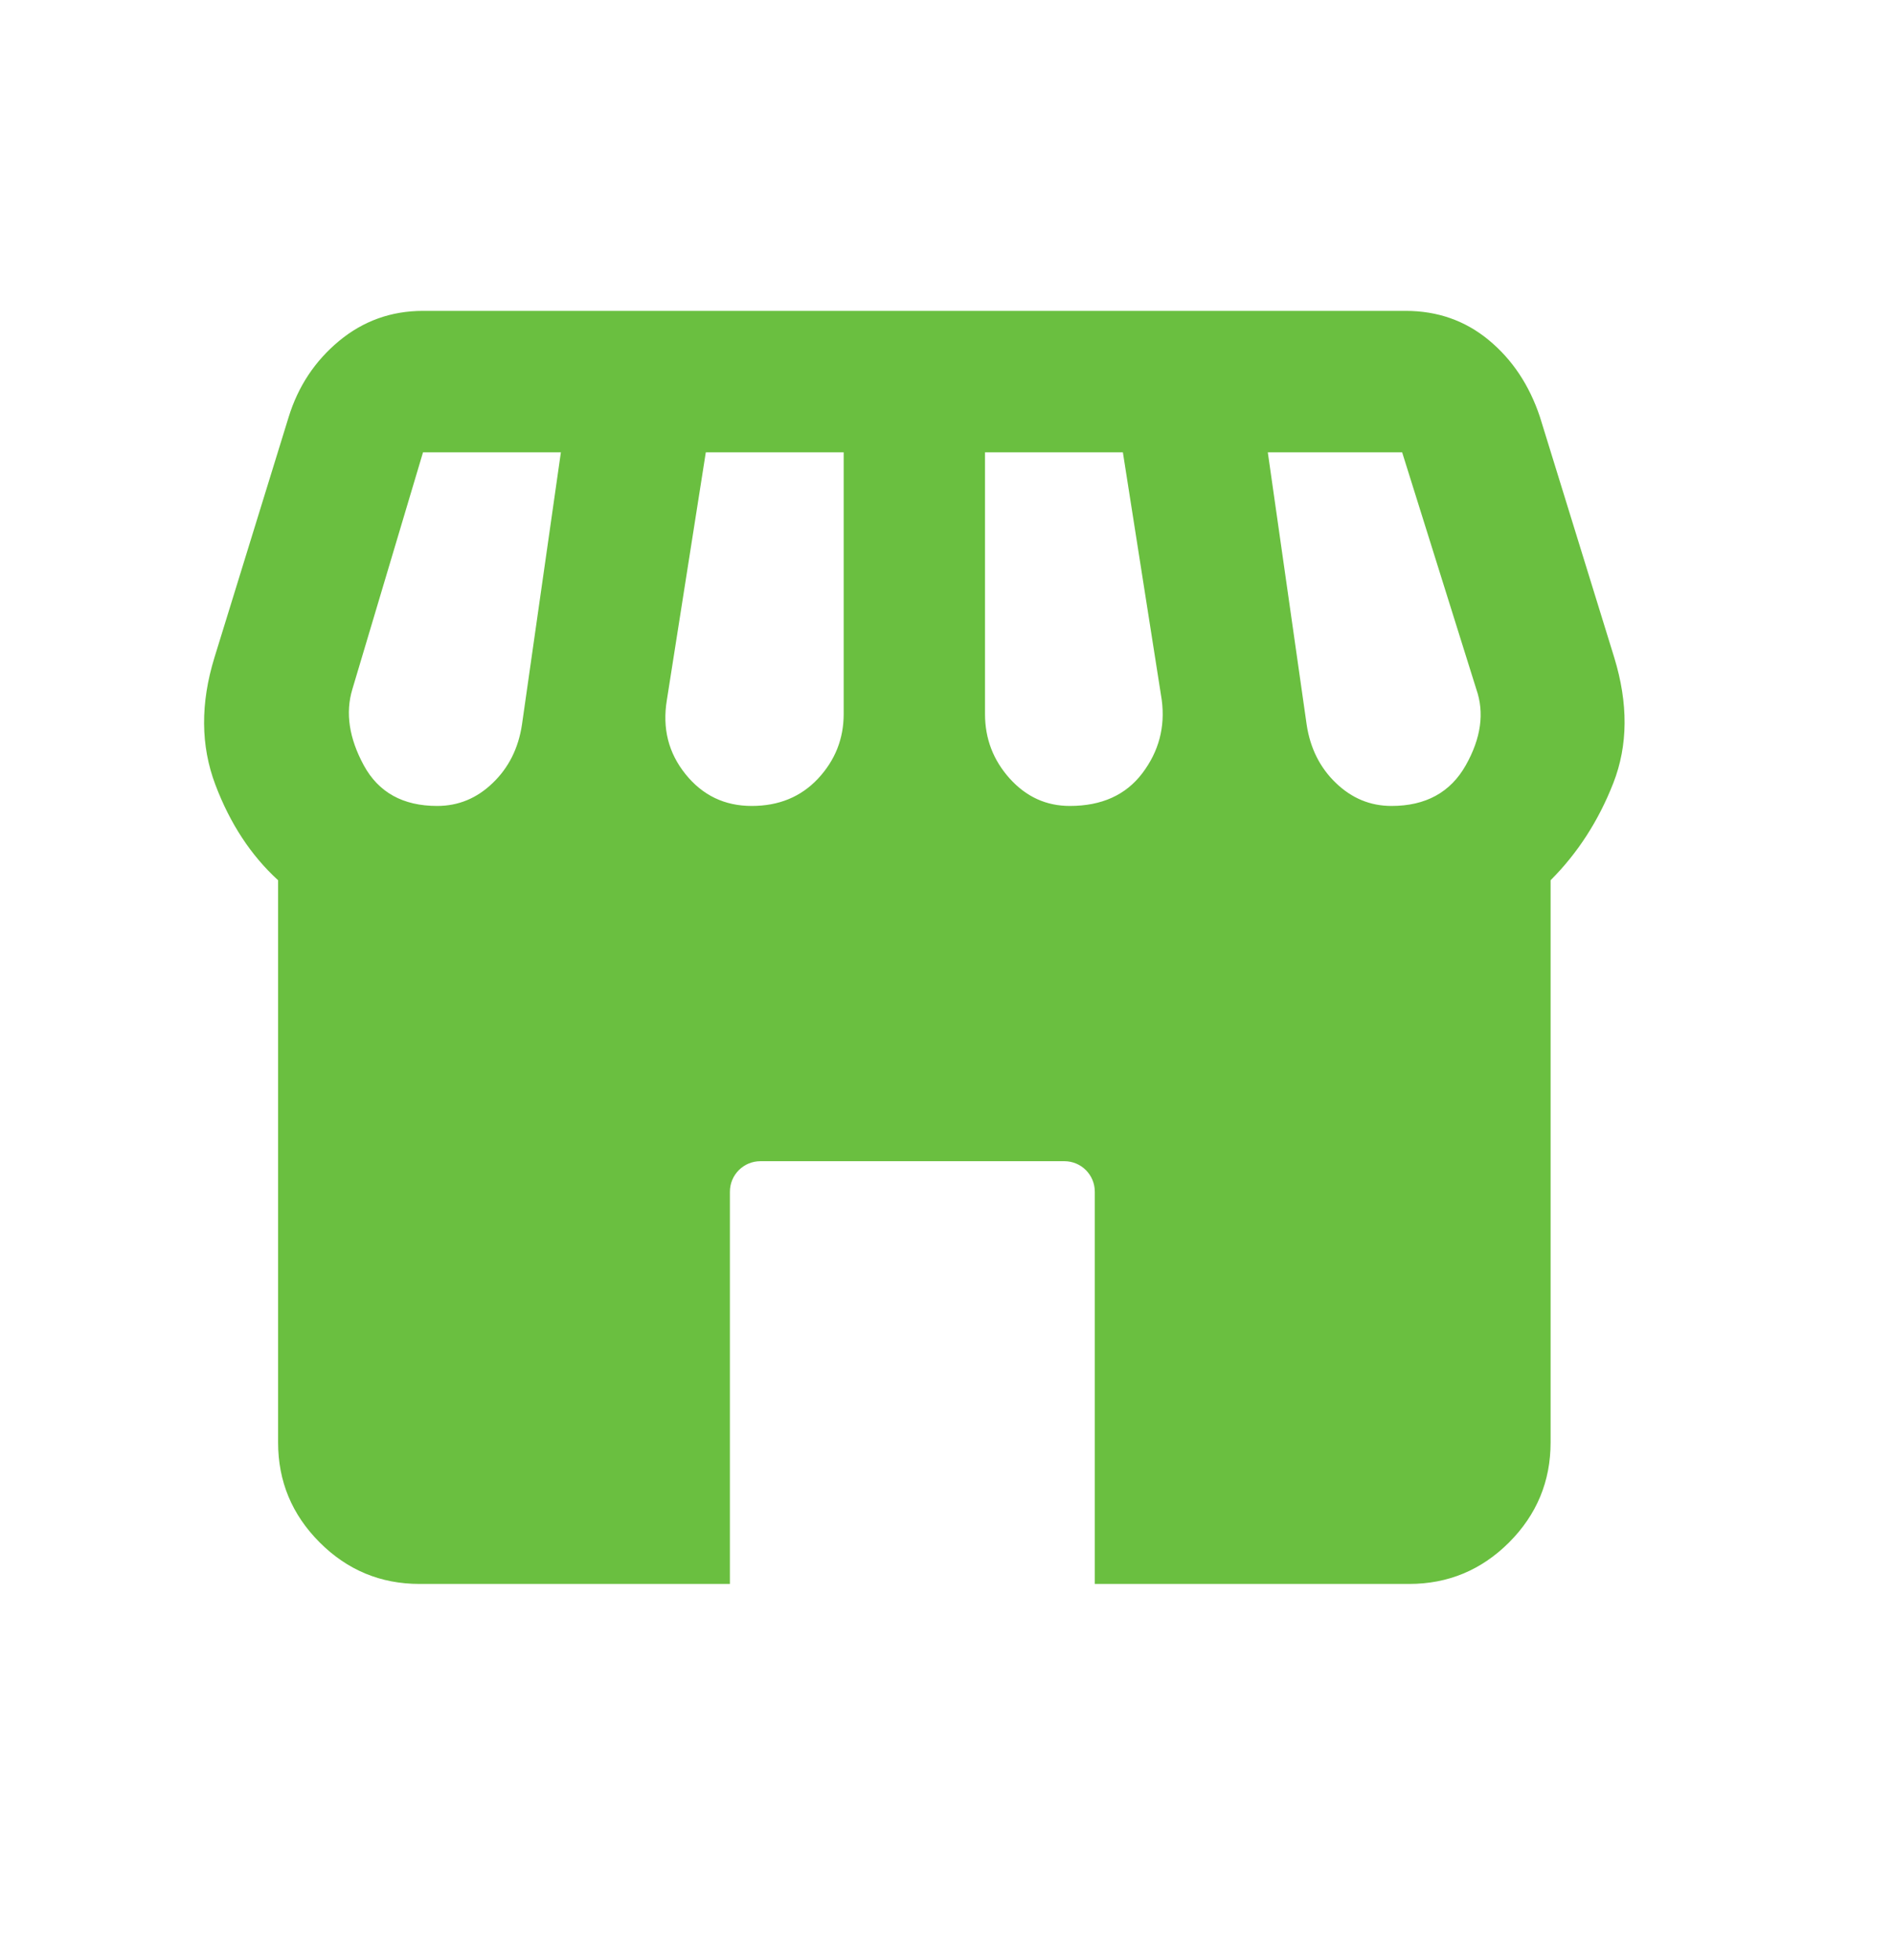 <svg width="29" height="30" viewBox="0 0 29 30" fill="none" xmlns="http://www.w3.org/2000/svg">
<path fill-rule="evenodd" clip-rule="evenodd" d="M23.742 22.077V13.472C24.157 13.057 24.477 12.561 24.703 11.983C24.928 11.406 24.932 10.766 24.716 10.062L23.579 6.382C23.417 5.895 23.155 5.502 22.794 5.204C22.434 4.907 22.01 4.758 21.523 4.758H6.477C5.99 4.758 5.562 4.912 5.192 5.218C4.822 5.525 4.565 5.913 4.42 6.382L3.284 10.062C3.067 10.766 3.072 11.415 3.298 12.011C3.523 12.606 3.843 13.093 4.258 13.472V22.077C4.258 22.672 4.47 23.182 4.895 23.607C5.318 24.03 5.828 24.242 6.423 24.242H11.176V18.239C11.176 17.981 11.385 17.772 11.643 17.772H16.297C16.555 17.772 16.763 17.981 16.763 18.239V24.242H21.577C22.172 24.242 22.682 24.03 23.106 23.607C23.53 23.182 23.742 22.672 23.742 22.077ZM17.491 11.834C17.238 12.168 16.868 12.335 16.381 12.335C16.02 12.335 15.714 12.196 15.461 11.916C15.209 11.636 15.082 11.307 15.082 10.928V6.923H17.193L17.788 10.712C17.843 11.127 17.743 11.501 17.491 11.834ZM12.526 11.916C12.264 12.196 11.925 12.335 11.51 12.335C11.095 12.335 10.757 12.173 10.496 11.848C10.234 11.523 10.139 11.145 10.211 10.712L10.807 6.923H12.918V10.928C12.918 11.307 12.787 11.636 12.526 11.916ZM7.545 11.983C7.302 12.218 7.018 12.335 6.694 12.335C6.17 12.335 5.796 12.128 5.57 11.713C5.345 11.298 5.286 10.91 5.395 10.549L6.477 6.923H8.588L7.992 11.091C7.938 11.451 7.789 11.749 7.545 11.983ZM22.443 11.713C22.208 12.128 21.829 12.335 21.306 12.335C20.982 12.335 20.698 12.218 20.454 11.983C20.21 11.749 20.061 11.451 20.007 11.091L19.412 6.923H21.469L22.605 10.549C22.731 10.91 22.677 11.298 22.443 11.713Z" fill="#6ABF40"/>
</svg>
